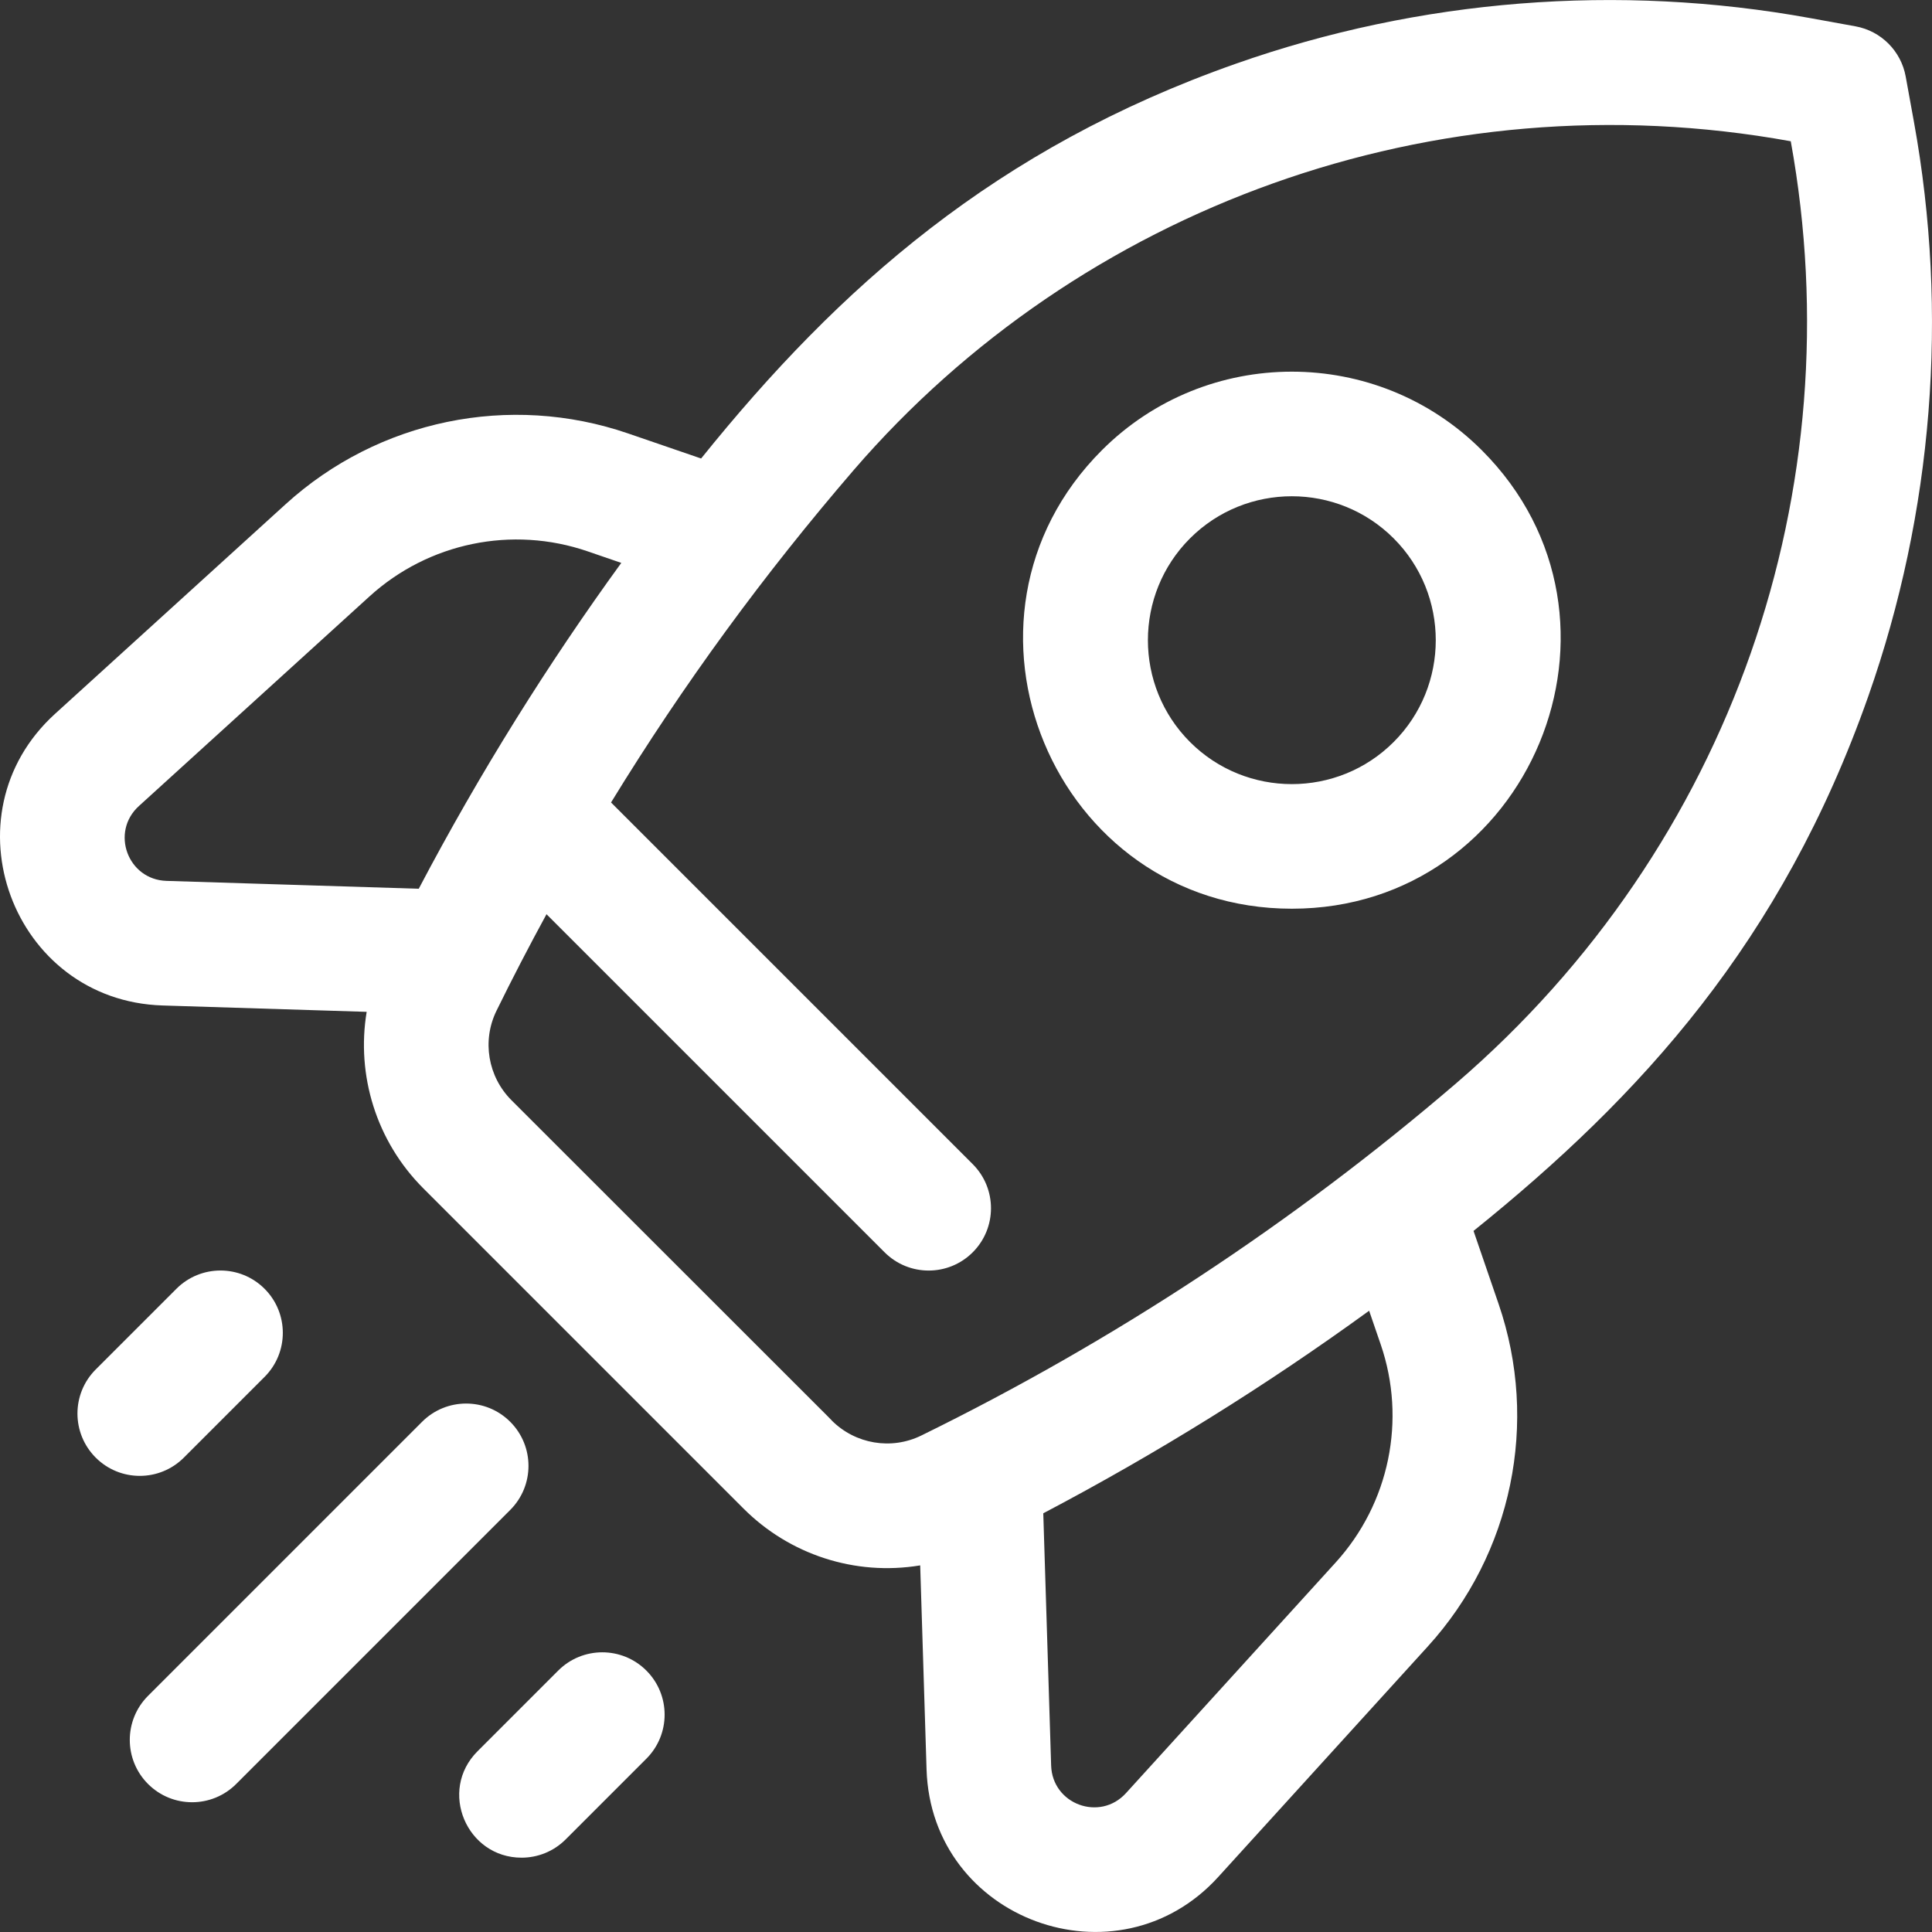 <svg width="512" height="512" viewBox="0 0 512 512" fill="none" xmlns="http://www.w3.org/2000/svg">
<rect x="0" y="0" width="512" height="512" fill="#333333" stroke="none"/>
<g clip-path="url(#clip0_1_2)">
<path d="M507.203 32.244L505.028 20.276C503.797 13.507 498.5 8.211 491.731 6.979L479.763 4.804C428.883 -4.444 376.22 -0.264 327.474 16.899C264.049 39.229 222.451 75.973 185.803 121.508L166.448 114.865C135.049 104.084 100.284 111.264 75.721 133.596L14.592 189.168C-14.915 215.99 3.228 265.222 43.1 266.463L97.171 268.149C94.386 284.939 99.707 302.451 112.195 314.937L197.071 399.814C209.137 411.88 226.459 417.73 243.861 414.843L245.546 468.911C246.791 508.896 296.107 526.828 322.842 497.418L378.414 436.289C400.746 411.725 407.922 376.96 397.145 345.562L390.501 326.205C434.844 290.515 472.221 249.551 495.11 184.536C512.273 135.786 516.454 83.124 507.203 32.244V32.244ZM36.811 213.609L97.94 158.037C113.583 143.817 135.725 139.245 155.722 146.109L164.648 149.173C145.369 175.714 127.233 204.613 110.972 235.528L44.127 233.445C33.85 233.125 29.199 220.53 36.811 213.609V213.609ZM365.899 356.285C372.763 376.283 368.193 398.423 353.97 414.067L298.397 475.196C291.482 482.805 278.882 478.164 278.562 467.881L276.479 401.038C306.534 385.229 335.407 367.284 362.834 347.359L365.899 356.285ZM385.89 287.092C342.856 324.005 295.167 355.409 244.145 380.432C236.224 384.316 226.692 382.718 220.429 376.454C220.533 376.454 221.199 377.226 135.552 291.577C129.289 285.314 127.691 275.783 131.575 267.861C135.807 259.232 140.236 250.707 144.829 242.276L234.426 331.872C240.877 338.323 251.333 338.322 257.784 331.872C264.234 325.422 264.234 314.964 257.784 308.514L161.932 212.664C181.215 181.178 202.451 152.205 226.272 124.538C286.043 55.291 380.034 20.283 474.571 37.434C491.257 129.399 459.134 224.092 385.89 287.092V287.092ZM292.009 119.315C247.245 164.076 279.225 240.818 342.351 240.818C405.42 240.818 437.509 164.128 392.694 119.315C364.933 91.555 319.769 91.555 292.009 119.315ZM369.335 196.64C354.455 211.518 330.246 211.518 315.367 196.64C300.488 181.762 300.488 157.551 315.367 142.673C330.247 127.794 354.455 127.794 369.335 142.673C384.213 157.551 384.213 181.762 369.335 196.64ZM25.365 386.283C18.914 379.833 18.914 369.375 25.365 362.925L46.753 341.538C53.203 335.088 63.661 335.088 70.111 341.538C76.562 347.988 76.562 358.446 70.111 364.896L48.723 386.284C42.272 392.734 31.815 392.734 25.365 386.283V386.283ZM171.292 442.719C177.743 449.169 177.743 459.627 171.292 466.077L149.905 487.465C146.679 490.69 142.453 492.304 138.226 492.304C123.644 492.304 116.11 474.543 126.546 464.108L147.933 442.72C154.385 436.269 164.842 436.267 171.292 442.719V442.719ZM135.214 400.151L62.591 472.775C56.139 479.225 45.683 479.225 39.233 472.775C32.782 466.325 32.782 455.866 39.233 449.417L111.856 376.792C118.307 370.342 128.764 370.342 135.214 376.792C141.665 383.243 141.665 393.701 135.214 400.151Z" fill="white"/>
</g>
<defs>
<clipPath id="clip0_1_2">
<rect width="512" height="512" fill="white"/>
</clipPath>
</defs>
</svg>
